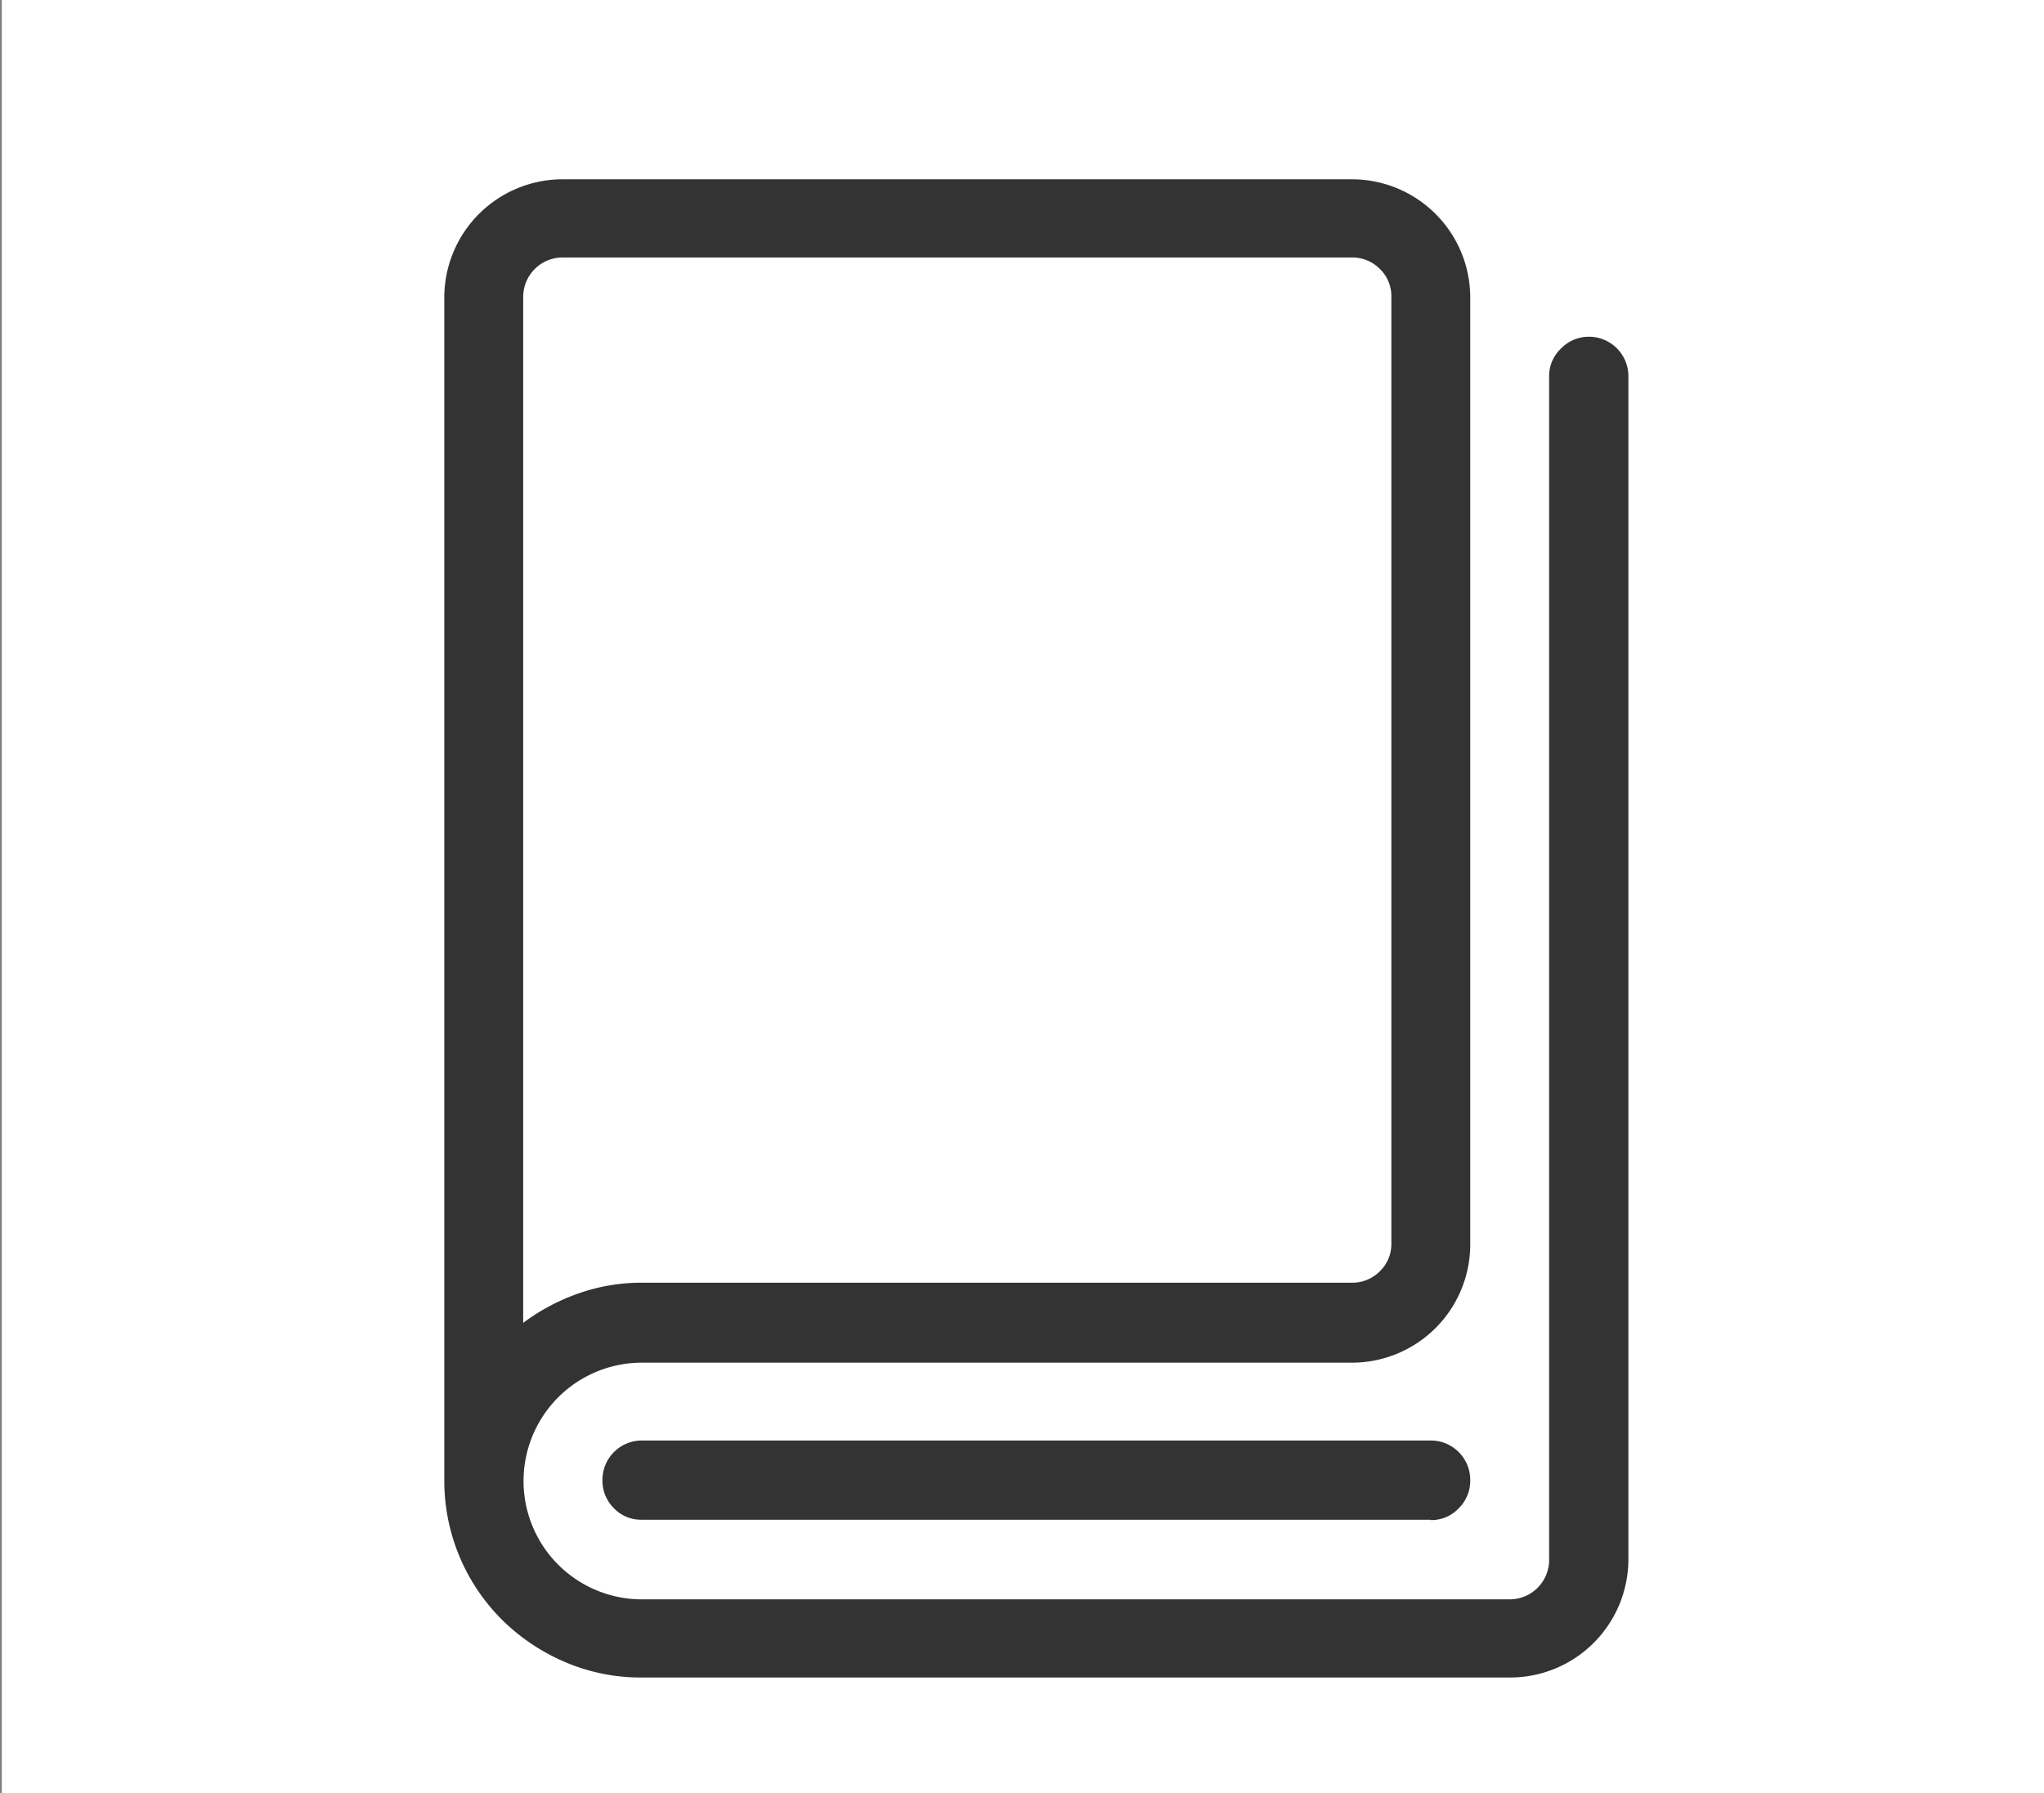 <svg id="Layer_1" data-name="Layer 1" xmlns="http://www.w3.org/2000/svg" viewBox="0 0 57 50"><rect x="0" y="0" width="57" height="50" fill="#808080" stroke="none"/><defs><style>.cls-1{fill:#fff;}.cls-2{fill:#333;}</style></defs><title>icon-</title><rect class="cls-1" x="0.05" width="57" height="50"/><path class="cls-2" d="M44.31,9.39a1.1,1.1,0,0,1,1.1,1.1v33a3.3,3.3,0,0,1-3.31,3.29H17.9a5.36,5.36,0,0,1-2.14-.43A5.65,5.65,0,0,1,14,45.17a5.47,5.47,0,0,1-1.61-3.9v-33A3.3,3.3,0,0,1,15.69,5h22A3.3,3.3,0,0,1,41,8.27v26.4A3.3,3.3,0,0,1,37.69,38H17.9a3.3,3.3,0,1,0,0,6.6H42.1a1.1,1.1,0,0,0,1.1-1.1v-33a1.05,1.05,0,0,1,.32-0.77A1.08,1.08,0,0,1,44.31,9.39ZM15.69,7.18a1.1,1.1,0,0,0-1.1,1.1V36.89a5.73,5.73,0,0,1,1.54-.82,5.27,5.27,0,0,1,1.77-.3H37.69a1.08,1.08,0,0,0,.79-0.32,1.05,1.05,0,0,0,.32-0.77V8.27a1.05,1.05,0,0,0-.32-0.77,1.08,1.08,0,0,0-.79-0.32h-22ZM39.9,42.39a1.05,1.05,0,0,0,.77-0.32A1.08,1.08,0,0,0,41,41.27a1.1,1.1,0,0,0-1.1-1.1h-22a1.1,1.1,0,0,0-1.1,1.1,1.08,1.08,0,0,0,.32.79,1.05,1.05,0,0,0,.77.32h22Z"/></svg>